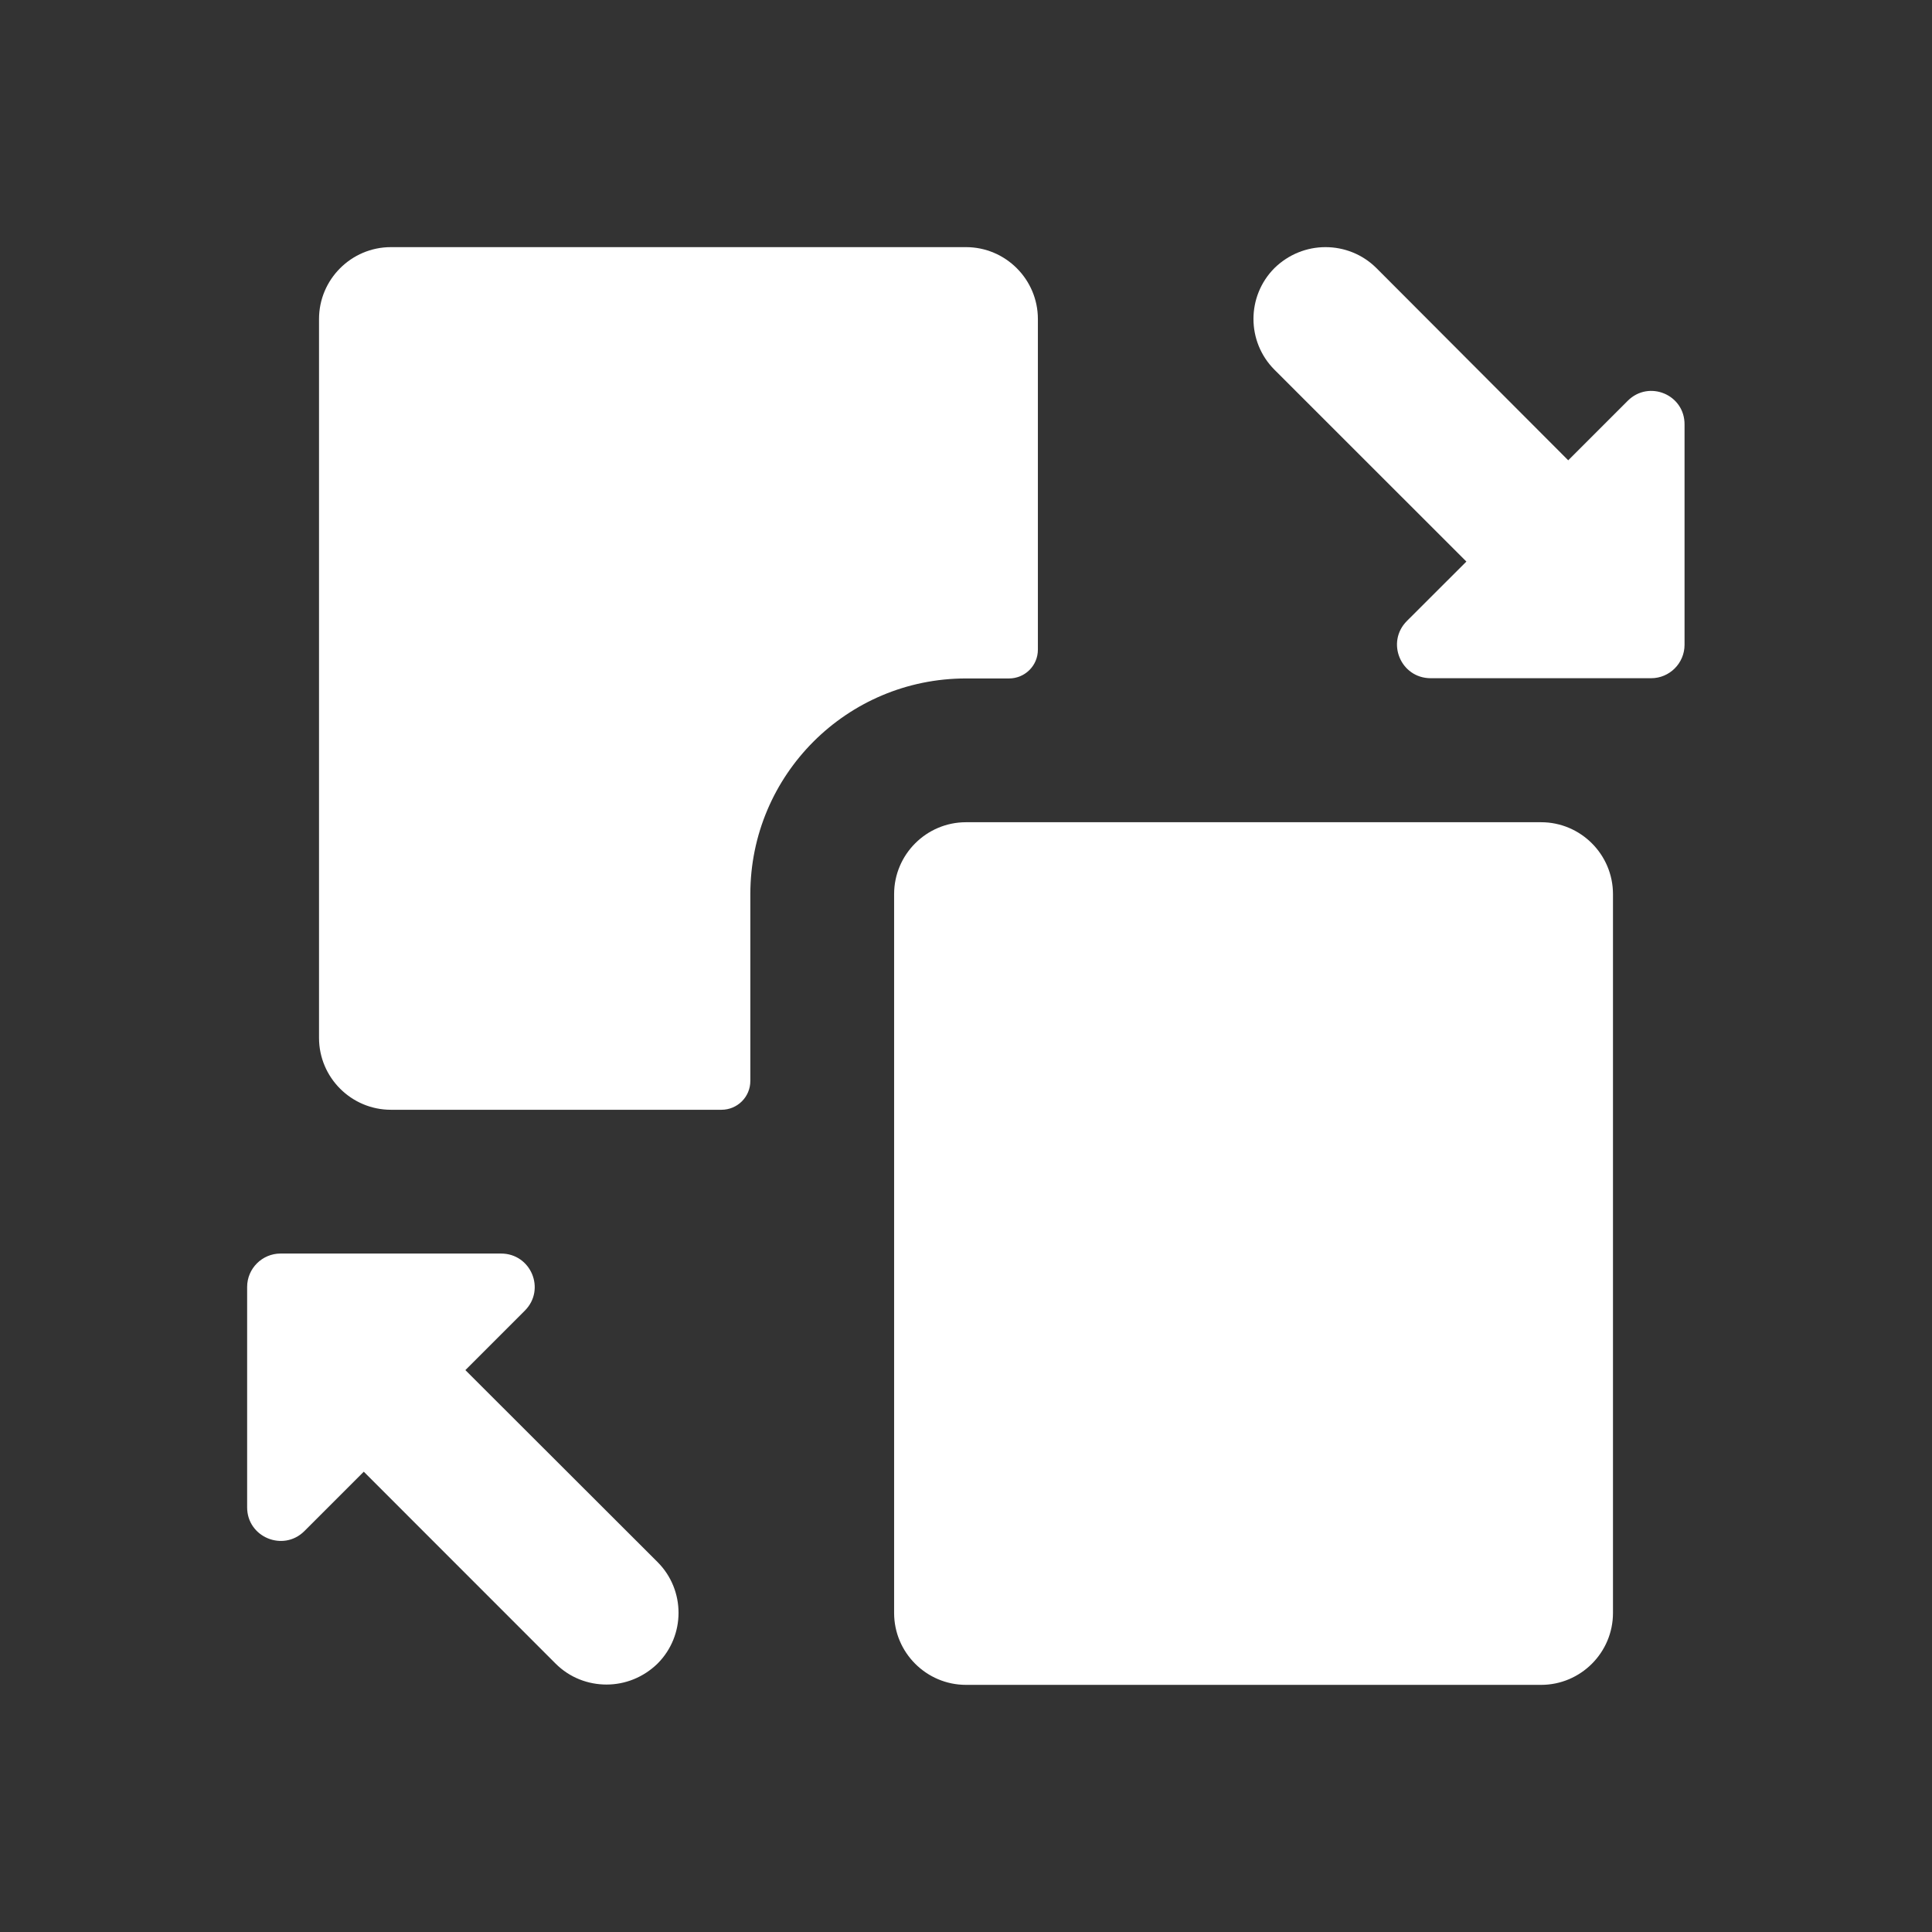 <svg width="24" height="24" viewBox="0 0 24 24" fill="none" xmlns="http://www.w3.org/2000/svg">
<rect x="0" y="0" width="24" height="24" fill="#333333" stroke="none"/>
<g clip-path="url(#clip0_492_866)">
<path d="M12.534 8.428C12.731 8.428 12.893 8.27 12.893 8.07V3.963C12.893 3.471 12.492 3.07 12 3.07H4.856C4.364 3.07 3.963 3.471 3.963 3.963V12.893C3.963 13.385 4.364 13.786 4.856 13.786H8.962C9.159 13.786 9.321 13.628 9.321 13.427V11.107C9.321 9.627 10.52 8.428 12 8.428H12.534Z" fill="white"/>
<path d="M19.144 10.214H12C11.508 10.214 11.107 10.615 11.107 11.107V20.037C11.107 20.529 11.508 20.93 12 20.93H19.144C19.636 20.93 20.037 20.529 20.037 20.037V11.107C20.037 10.615 19.636 10.214 19.144 10.214ZM5.781 17.02L6.519 16.282C6.783 16.018 6.596 15.572 6.224 15.572H3.485C3.257 15.572 3.07 15.758 3.07 15.987V18.725C3.07 19.095 3.517 19.281 3.78 19.021L4.519 18.282L6.902 20.666C7.078 20.842 7.307 20.926 7.535 20.926C7.764 20.926 7.992 20.838 8.168 20.666C8.516 20.318 8.516 19.752 8.168 19.404L5.781 17.02ZM20.22 4.979L19.481 5.718L17.098 3.33C16.922 3.155 16.693 3.07 16.465 3.07C16.236 3.07 16.008 3.158 15.832 3.33C15.484 3.679 15.484 4.245 15.832 4.593L18.216 6.976L17.477 7.714C17.214 7.978 17.4 8.425 17.773 8.425H20.511C20.74 8.425 20.926 8.238 20.926 8.01V5.275C20.93 4.902 20.483 4.716 20.22 4.979Z" fill="white"/>
</g>
<defs>
<clipPath id="clip0_492_866">
<rect width="18" height="18" fill="white" transform="translate(3 3)"/>
</clipPath>
</defs>
</svg>

